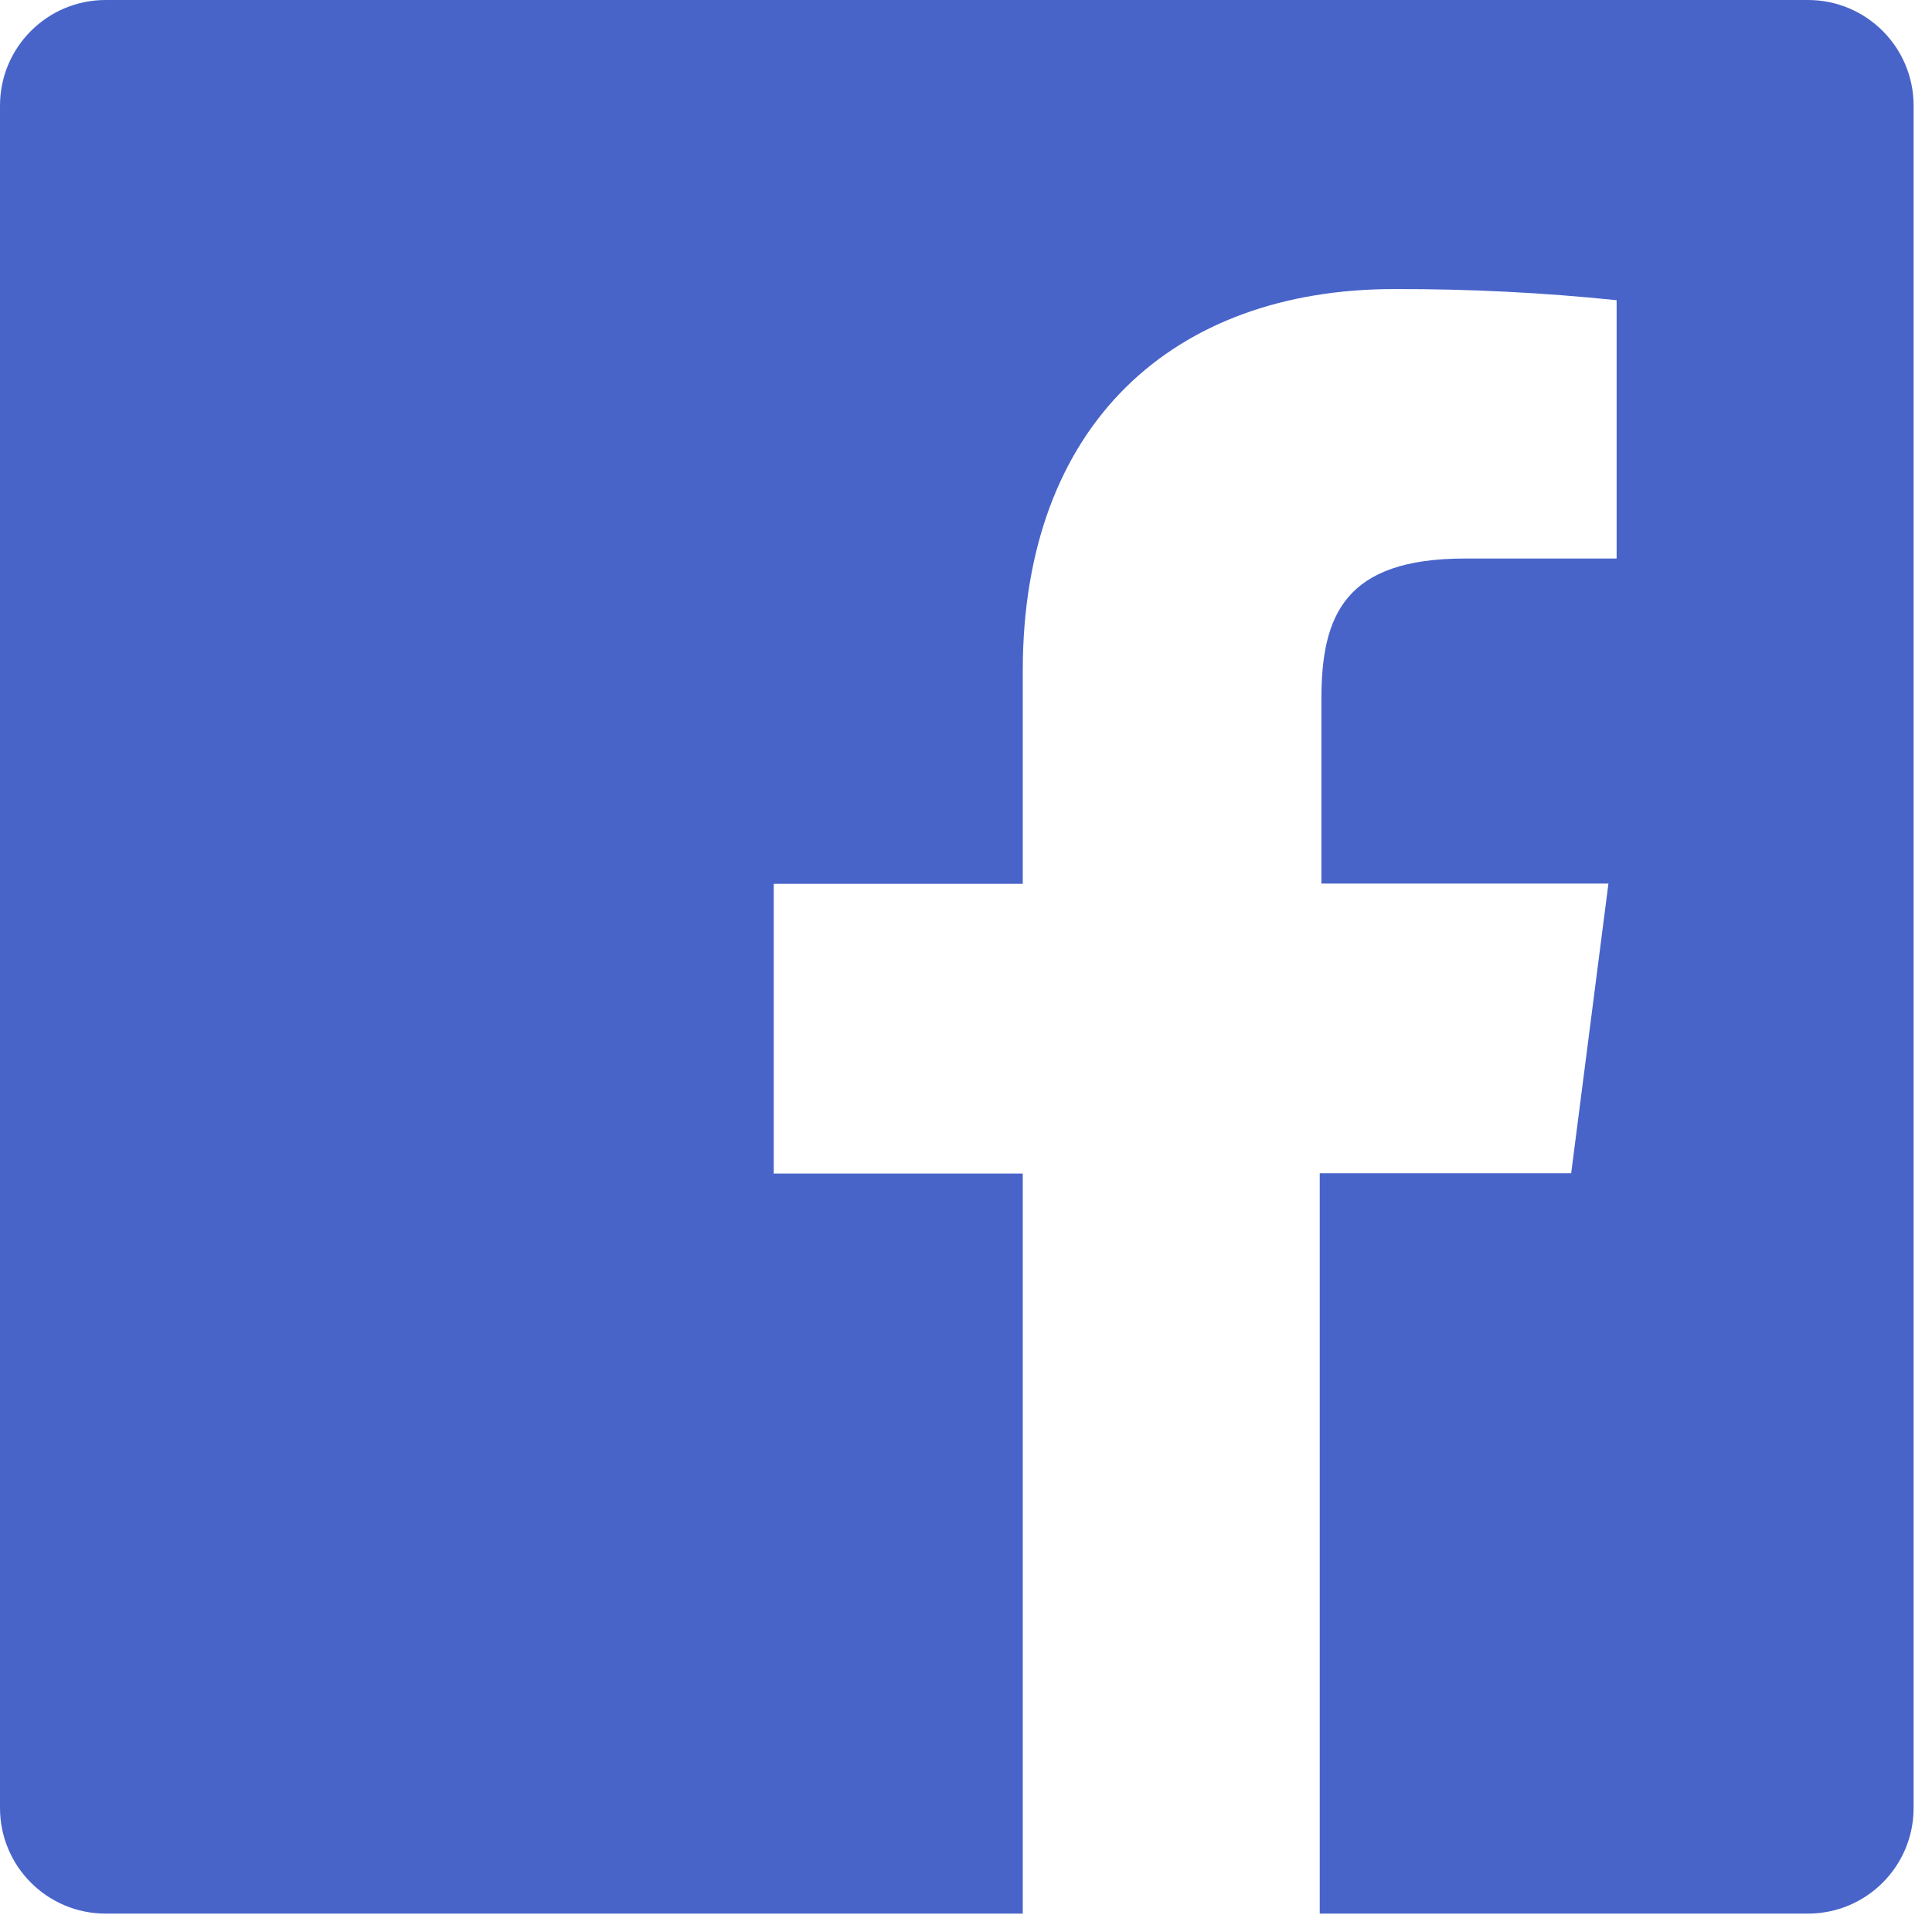 <?xml version="1.0" encoding="UTF-8"?>
<svg width="21px" height="21px" viewBox="0 0 21 21" version="1.1" xmlns="http://www.w3.org/2000/svg" xmlns:xlink="http://www.w3.org/1999/xlink">
    <!-- Generator: Sketch 58 (84663) - https://sketch.com -->
    <title>Icon</title>
    <desc>Created with Sketch.</desc>
    <g id="Symbols" stroke="none" stroke-width="1" fill="none" fill-rule="evenodd">
        <g id="Footer-mobile" transform="translate(-126, -1076)" fill="#4864C9">
            <g id="Social-Copy" transform="translate(80, 1076)">
                <path d="M65.652,0 L47.148,0 C46.514,0 46,0.514 46,1.148 L46,19.652 C46,20.286 46.514,20.8 47.148,20.8 L57.117,20.8 L57.117,12.756 L54.41,12.756 L54.41,9.607 L57.117,9.607 L57.117,7.291 C57.117,4.605 58.76,3.142 61.155,3.142 C61.963,3.14 62.769,3.18 63.572,3.263 L63.572,6.071 L61.923,6.071 C60.617,6.071 60.363,6.688 60.363,7.599 L60.363,9.604 L63.483,9.604 L63.078,12.753 L60.345,12.753 L60.345,20.8 L65.652,20.8 C66.286,20.8 66.8,20.286 66.8,19.652 L66.8,1.148 C66.8,0.514 66.286,0 65.652,0 Z" id="Icon"></path>
            </g>
        </g>
    </g>
</svg>